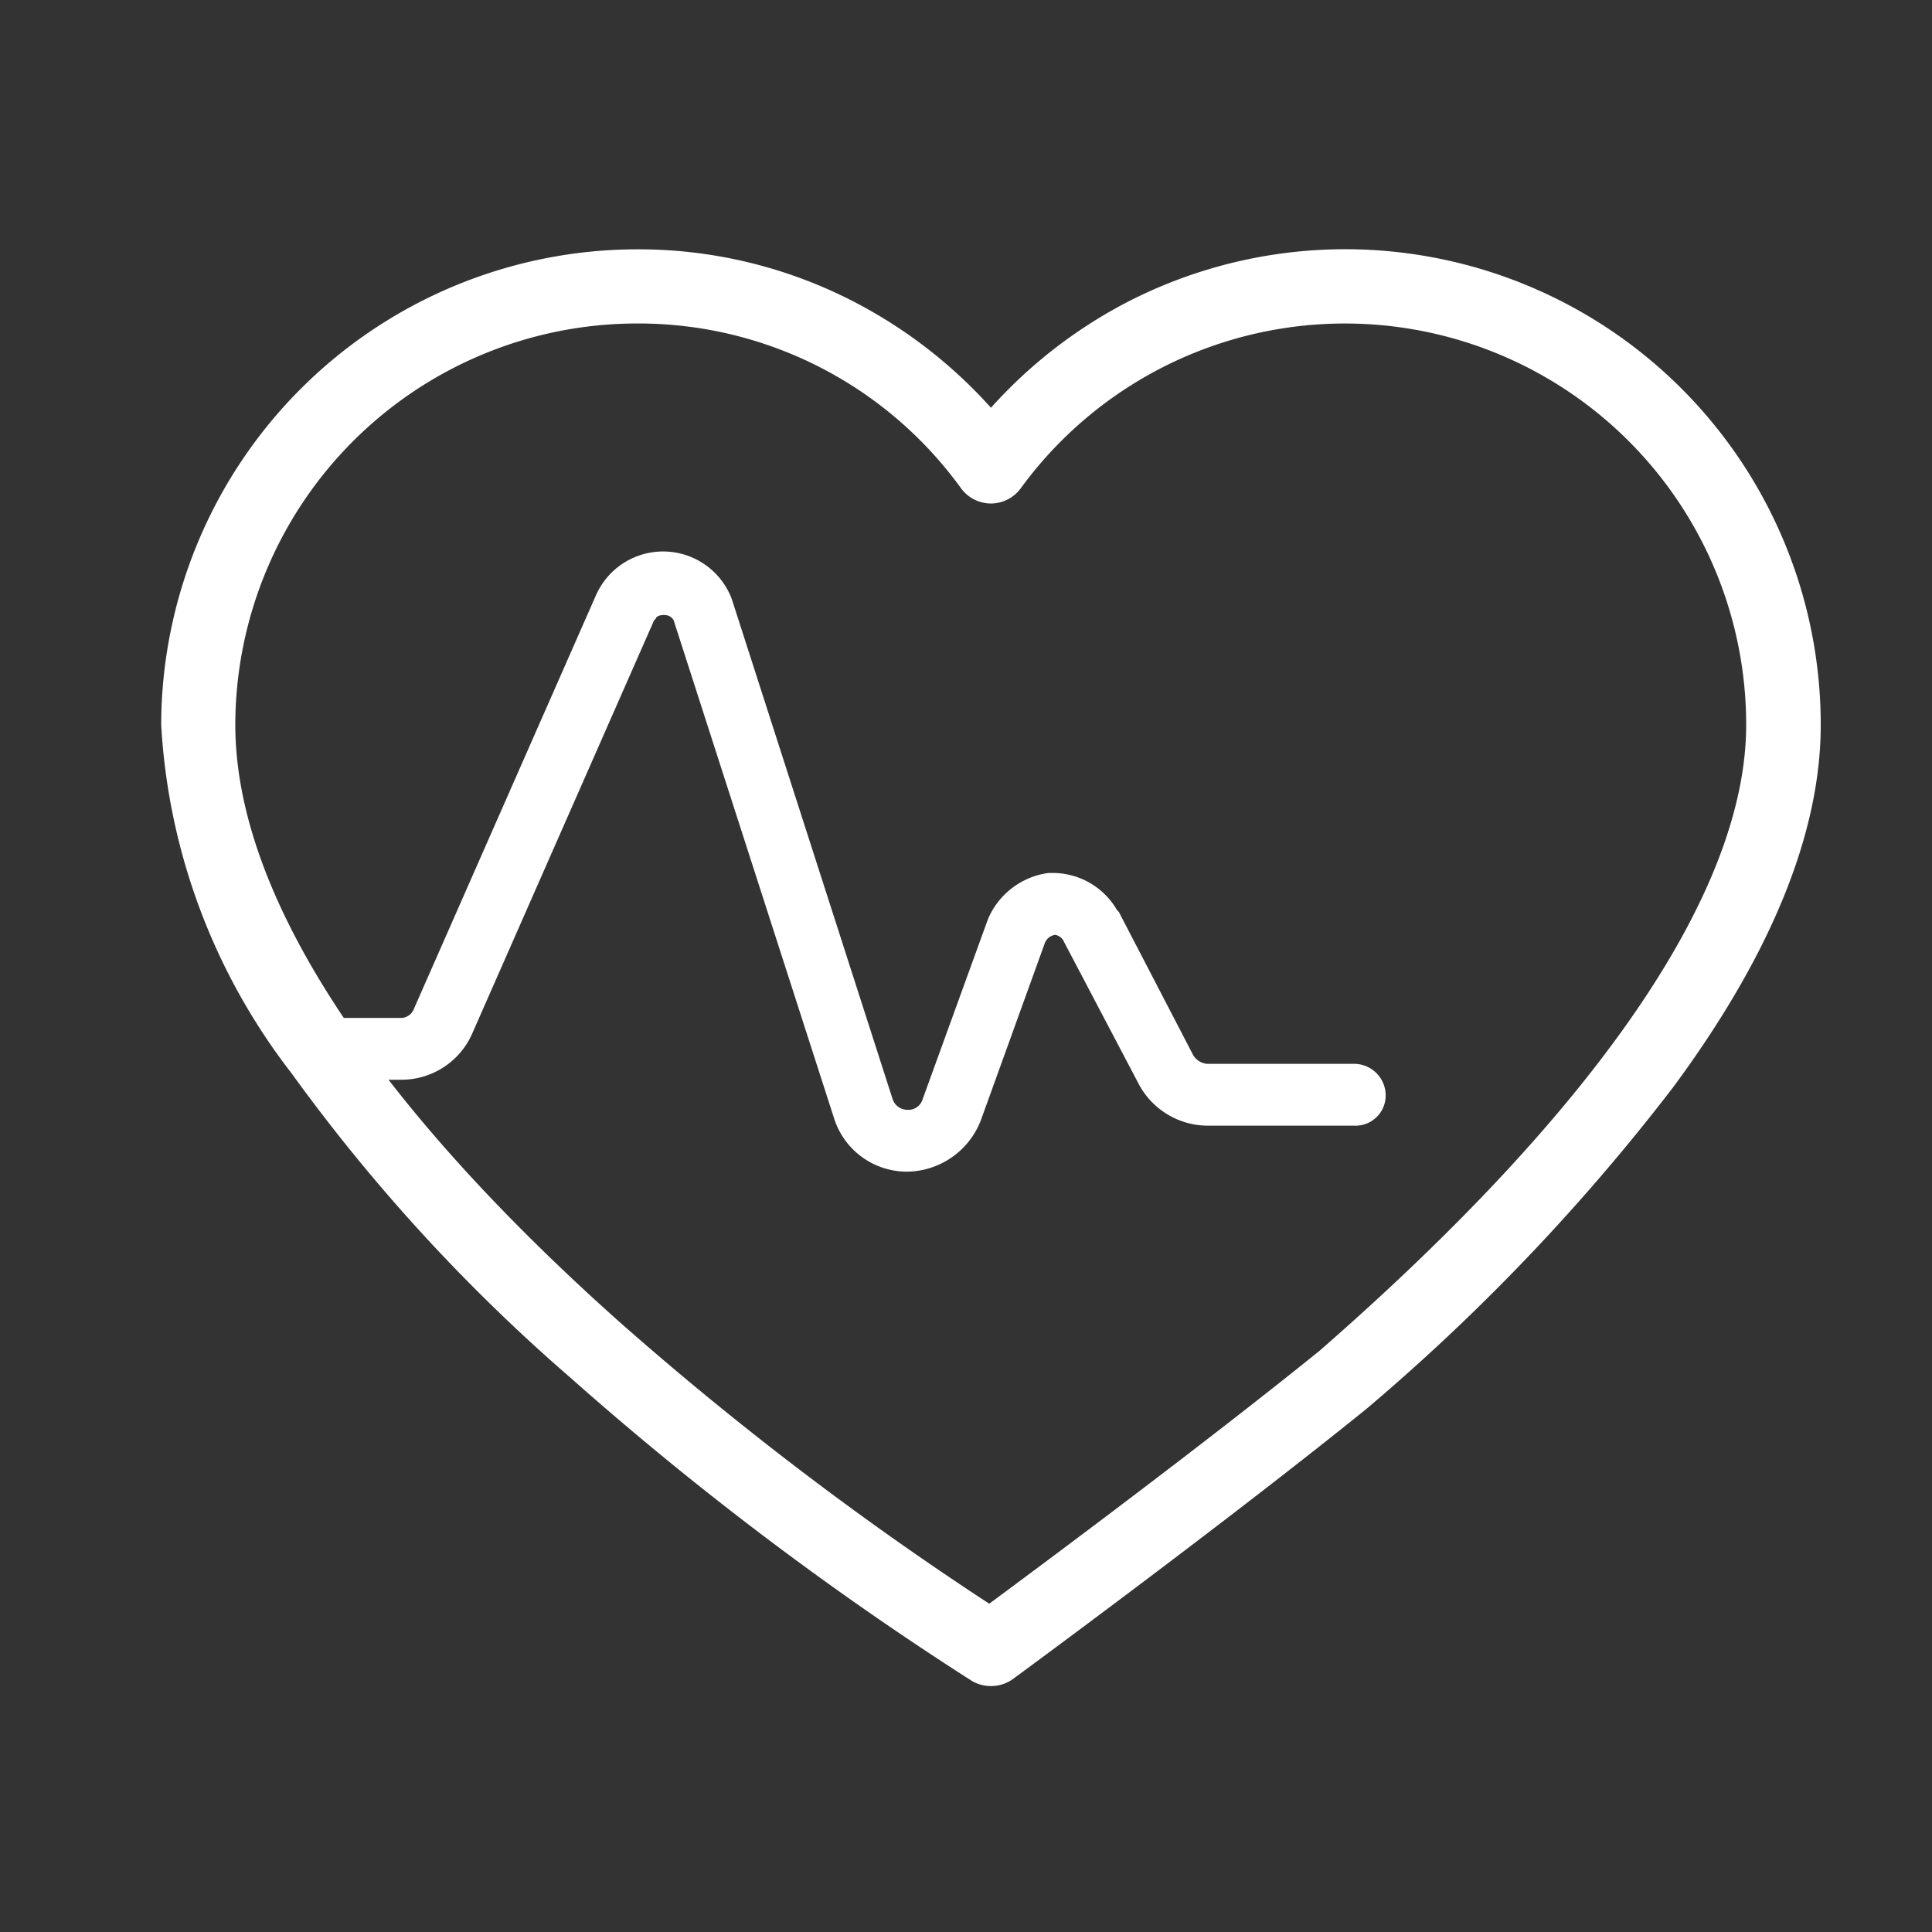 <svg xmlns="http://www.w3.org/2000/svg" width="39" height="39" viewBox="0 0 39 39"><rect x="0" y="0" width="39" height="39" fill="#333333" stroke="none"/><g transform="translate(-38 -380)"><g transform="translate(0 60.99)"><path d="M414.315,171.844c-2.9,2.343-7.121,5.443-7.121,5.443s-16-9.9-16-18.653a8.849,8.849,0,0,1,16-5.215,8.849,8.849,0,0,1,16,5.215c0,4.441-4.609,9.487-8.878,13.21" transform="translate(-349.193 175.009)" fill="rgba(0,0,0,0)"/><path d="M407.193,178.036a.749.749,0,0,1-.395-.112,64.694,64.694,0,0,1-8.1-6.121,36.042,36.042,0,0,1-5.617-6.133,12.638,12.638,0,0,1-2.634-7.036,9.616,9.616,0,0,1,9.607-9.6,9.461,9.461,0,0,1,4.414,1.077,9.718,9.718,0,0,1,2.729,2.121,9.7,9.7,0,0,1,2.728-2.121,9.6,9.6,0,0,1,14.022,8.525c0,2.176-1,4.639-2.985,7.32a41.866,41.866,0,0,1-6.151,6.456l-.021.018c-2.876,2.327-7.107,5.433-7.149,5.464A.749.749,0,0,1,407.193,178.036Zm-7.143-27.505a8.114,8.114,0,0,0-8.107,8.1c0,3.36,2.68,7.527,7.749,12.05a65.237,65.237,0,0,0,7.47,5.693c1.131-.836,4.347-3.229,6.669-5.107,5.633-4.914,8.611-9.284,8.611-12.636a8.1,8.1,0,0,0-14.644-4.773.75.75,0,0,1-.605.307h0a.75.75,0,0,1-.6-.307A8.035,8.035,0,0,0,400.05,150.531Z" transform="translate(-349.193 175.009)" fill="#fff"/><g transform="translate(42.799 315.646)"><path d="M13.54,27.015h0a1.542,1.542,0,0,1-1.5-1.07L8.8,15.887a.2.2,0,0,0-.178-.107H8.583c-.071,0-.143.036-.143.071l-.036.036L4.731,24.233A1.56,1.56,0,0,1,3.3,25.16H1.842a.639.639,0,0,1-.642-.642.61.61,0,0,1,.642-.606H3.269a.282.282,0,0,0,.285-.178l3.674-8.346a1.481,1.481,0,0,1,2.746.071l3.246,10.093a.312.312,0,0,0,.285.214.3.3,0,0,0,.321-.214l1.32-3.638a1.552,1.552,0,0,1,1.213-.927h.036a1.5,1.5,0,0,1,1.355.749l.036.036,1.5,2.889a.364.364,0,0,0,.285.178h2.96a.639.639,0,0,1,.642.642.61.61,0,0,1-.642.606h-2.96a1.582,1.582,0,0,1-1.391-.856l-1.5-2.853a.237.237,0,0,0-.178-.143.263.263,0,0,0-.214.178L15,25.98A1.617,1.617,0,0,1,13.54,27.015Z" transform="translate(0 0)" fill="#fff"/></g></g><path d="M1,1V38H38V1H1M0,0H39V39H0Z" transform="translate(38 380)" fill="#fff" opacity="0"/></g></svg>